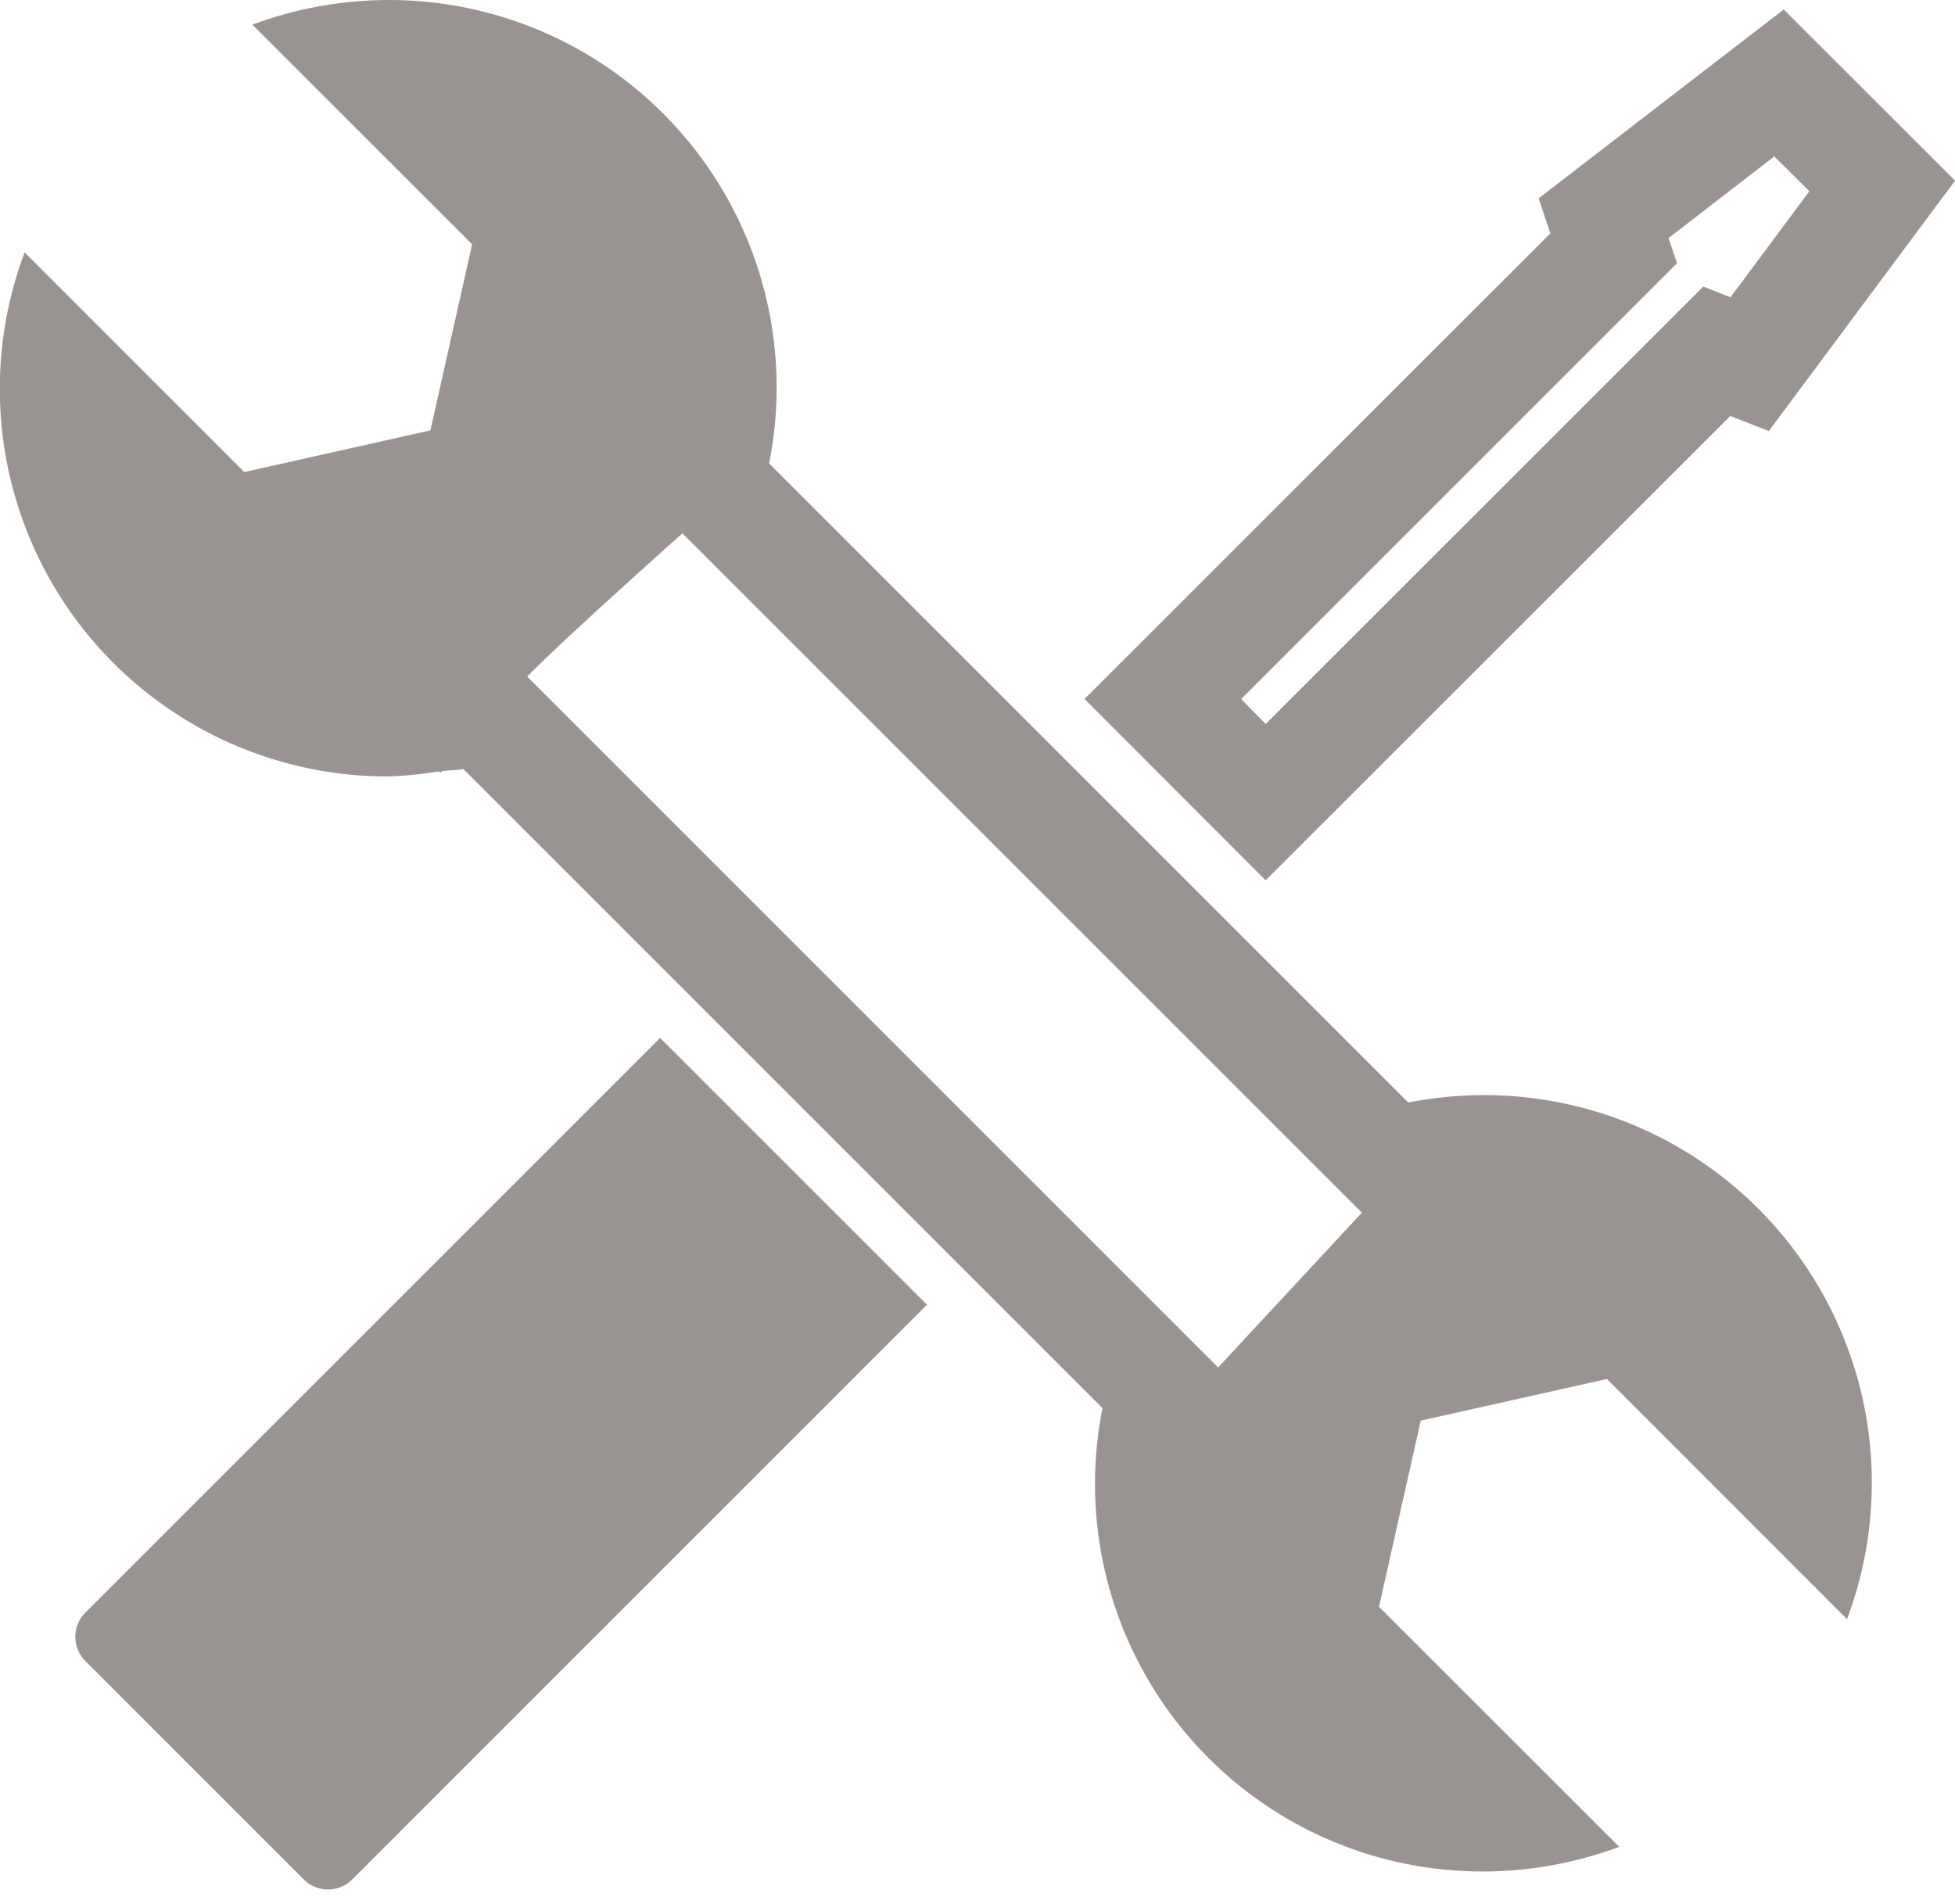 <svg id="Handwerkzeuge" xmlns="http://www.w3.org/2000/svg" width="71.881" height="70" viewBox="0 0 71.881 70">
  <path id="Rechteck_13" data-name="Rechteck 13" d="M1.258,0H31.145a0,0,0,0,1,0,0V13.876a0,0,0,0,1,0,0H1.258A1.258,1.258,0,0,1,0,12.619V1.258A1.258,1.258,0,0,1,1.258,0Z" transform="translate(2.248 60.188) rotate(-45)" fill="#999492"/>
  <path id="Pfad_103" data-name="Pfad 103" d="M18,33.649l-6.66-6.668L28.468,9.858l-.431-1.286,9.011-6.945,6.3,6.294L36.5,17.128l-1.416-.553ZM17.1,26.982,18,27.9,34.091,11.815l1,.395,2.9-3.9L36.7,7.031l-3.885,3,.309.928Z" transform="translate(28.535 -1.278)" fill="#999492"/>
  <path id="Pfad_104" data-name="Pfad 104" d="M60.624,52.249l8.828,8.832A14.253,14.253,0,0,0,56.1,41.81a14.49,14.49,0,0,0-2.779.273l-23.5-23.5A14.249,14.249,0,0,0,15.849,1.542a14.434,14.434,0,0,0-5.028.907l8.08,8.076-1.534,6.843L10.524,18.9,2.448,10.822A14.253,14.253,0,0,0,15.8,30.093a14.12,14.12,0,0,0,1.851-.183l.094.037.049-.049c.26-.037.525-.028.785-.077l23.5,23.5a14.249,14.249,0,0,0,13.97,17.038,14.434,14.434,0,0,0,5.028-.907l-8.832-8.828,1.534-6.843Zm-39.169-25.3-.529-.529c1.139-1.168,4.3-4.011,5.708-5.268l.309.309,23.5,23.5,1.172,1.172-5.285,5.692-1.375-1.375Z" transform="translate(-1.542 -1.542)" fill="#999492"/>
</svg>
